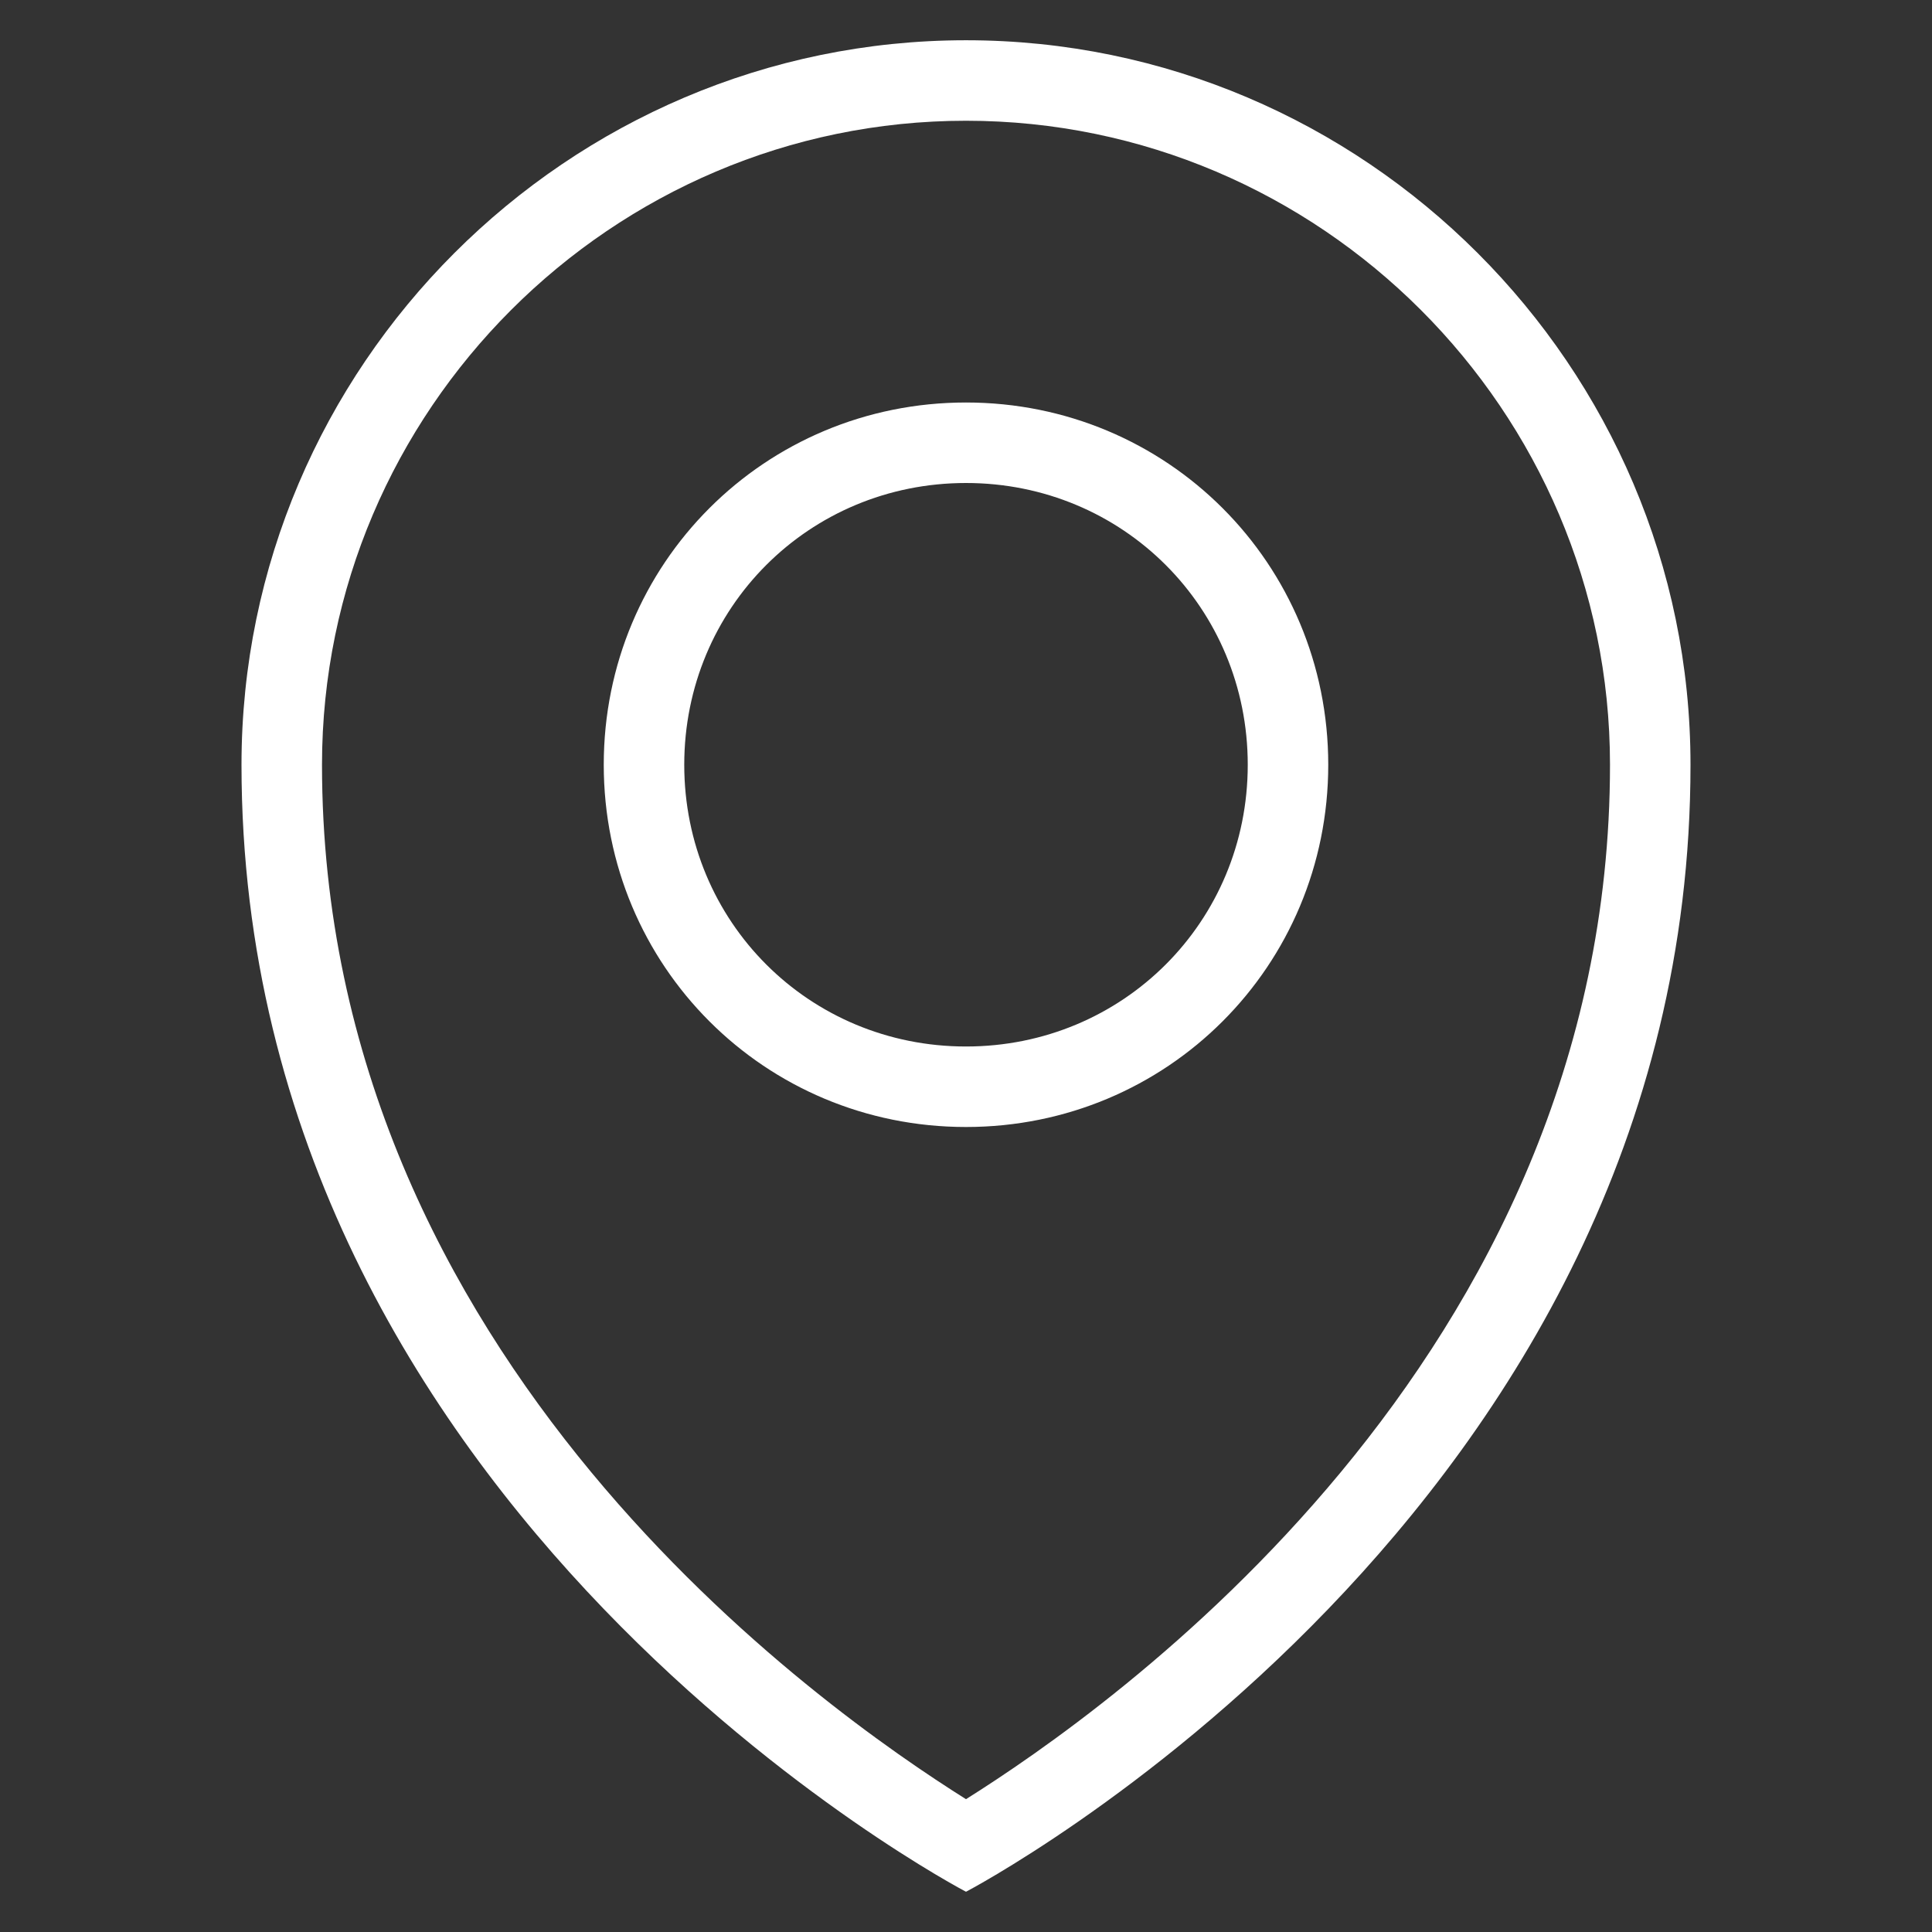 <?xml version="1.0" encoding="utf-8"?>
<!-- Generator: Adobe Illustrator 25.0.0, SVG Export Plug-In . SVG Version: 6.00 Build 0)  -->
<svg version="1.1" id="Layer_1" xmlns="http://www.w3.org/2000/svg" xmlns:xlink="http://www.w3.org/1999/xlink" x="0px" y="0px"
	 viewBox="0 0 48 48" style="enable-background:new 0 0 48 48;" xml:space="preserve">
<rect x="0" y="0" width="48" height="48" fill="#333333" stroke="none"/>
<style type="text/css">
	.st0{fill:#FFFFFF;}
</style>
<path class="st0" d="M24,47c0,0-18-9.4-18-28C6,9.1,14.1,1,24,1s18,8.1,18,18C42,37.6,24,47,24,47z M24,3C15.2,3,8,10.2,8,19
	c0,14.8,12.5,23.5,16,25.7c3.5-2.2,16-10.9,16-25.7C40,10.2,32.8,3,24,3z M24,28c-5,0-9-4-9-9s4-9,9-9s9,4,9,9S29,28,24,28z M24,12
	c-3.9,0-7,3.1-7,7s3.1,7,7,7s7-3.1,7-7S27.9,12,24,12z"/>
</svg>
